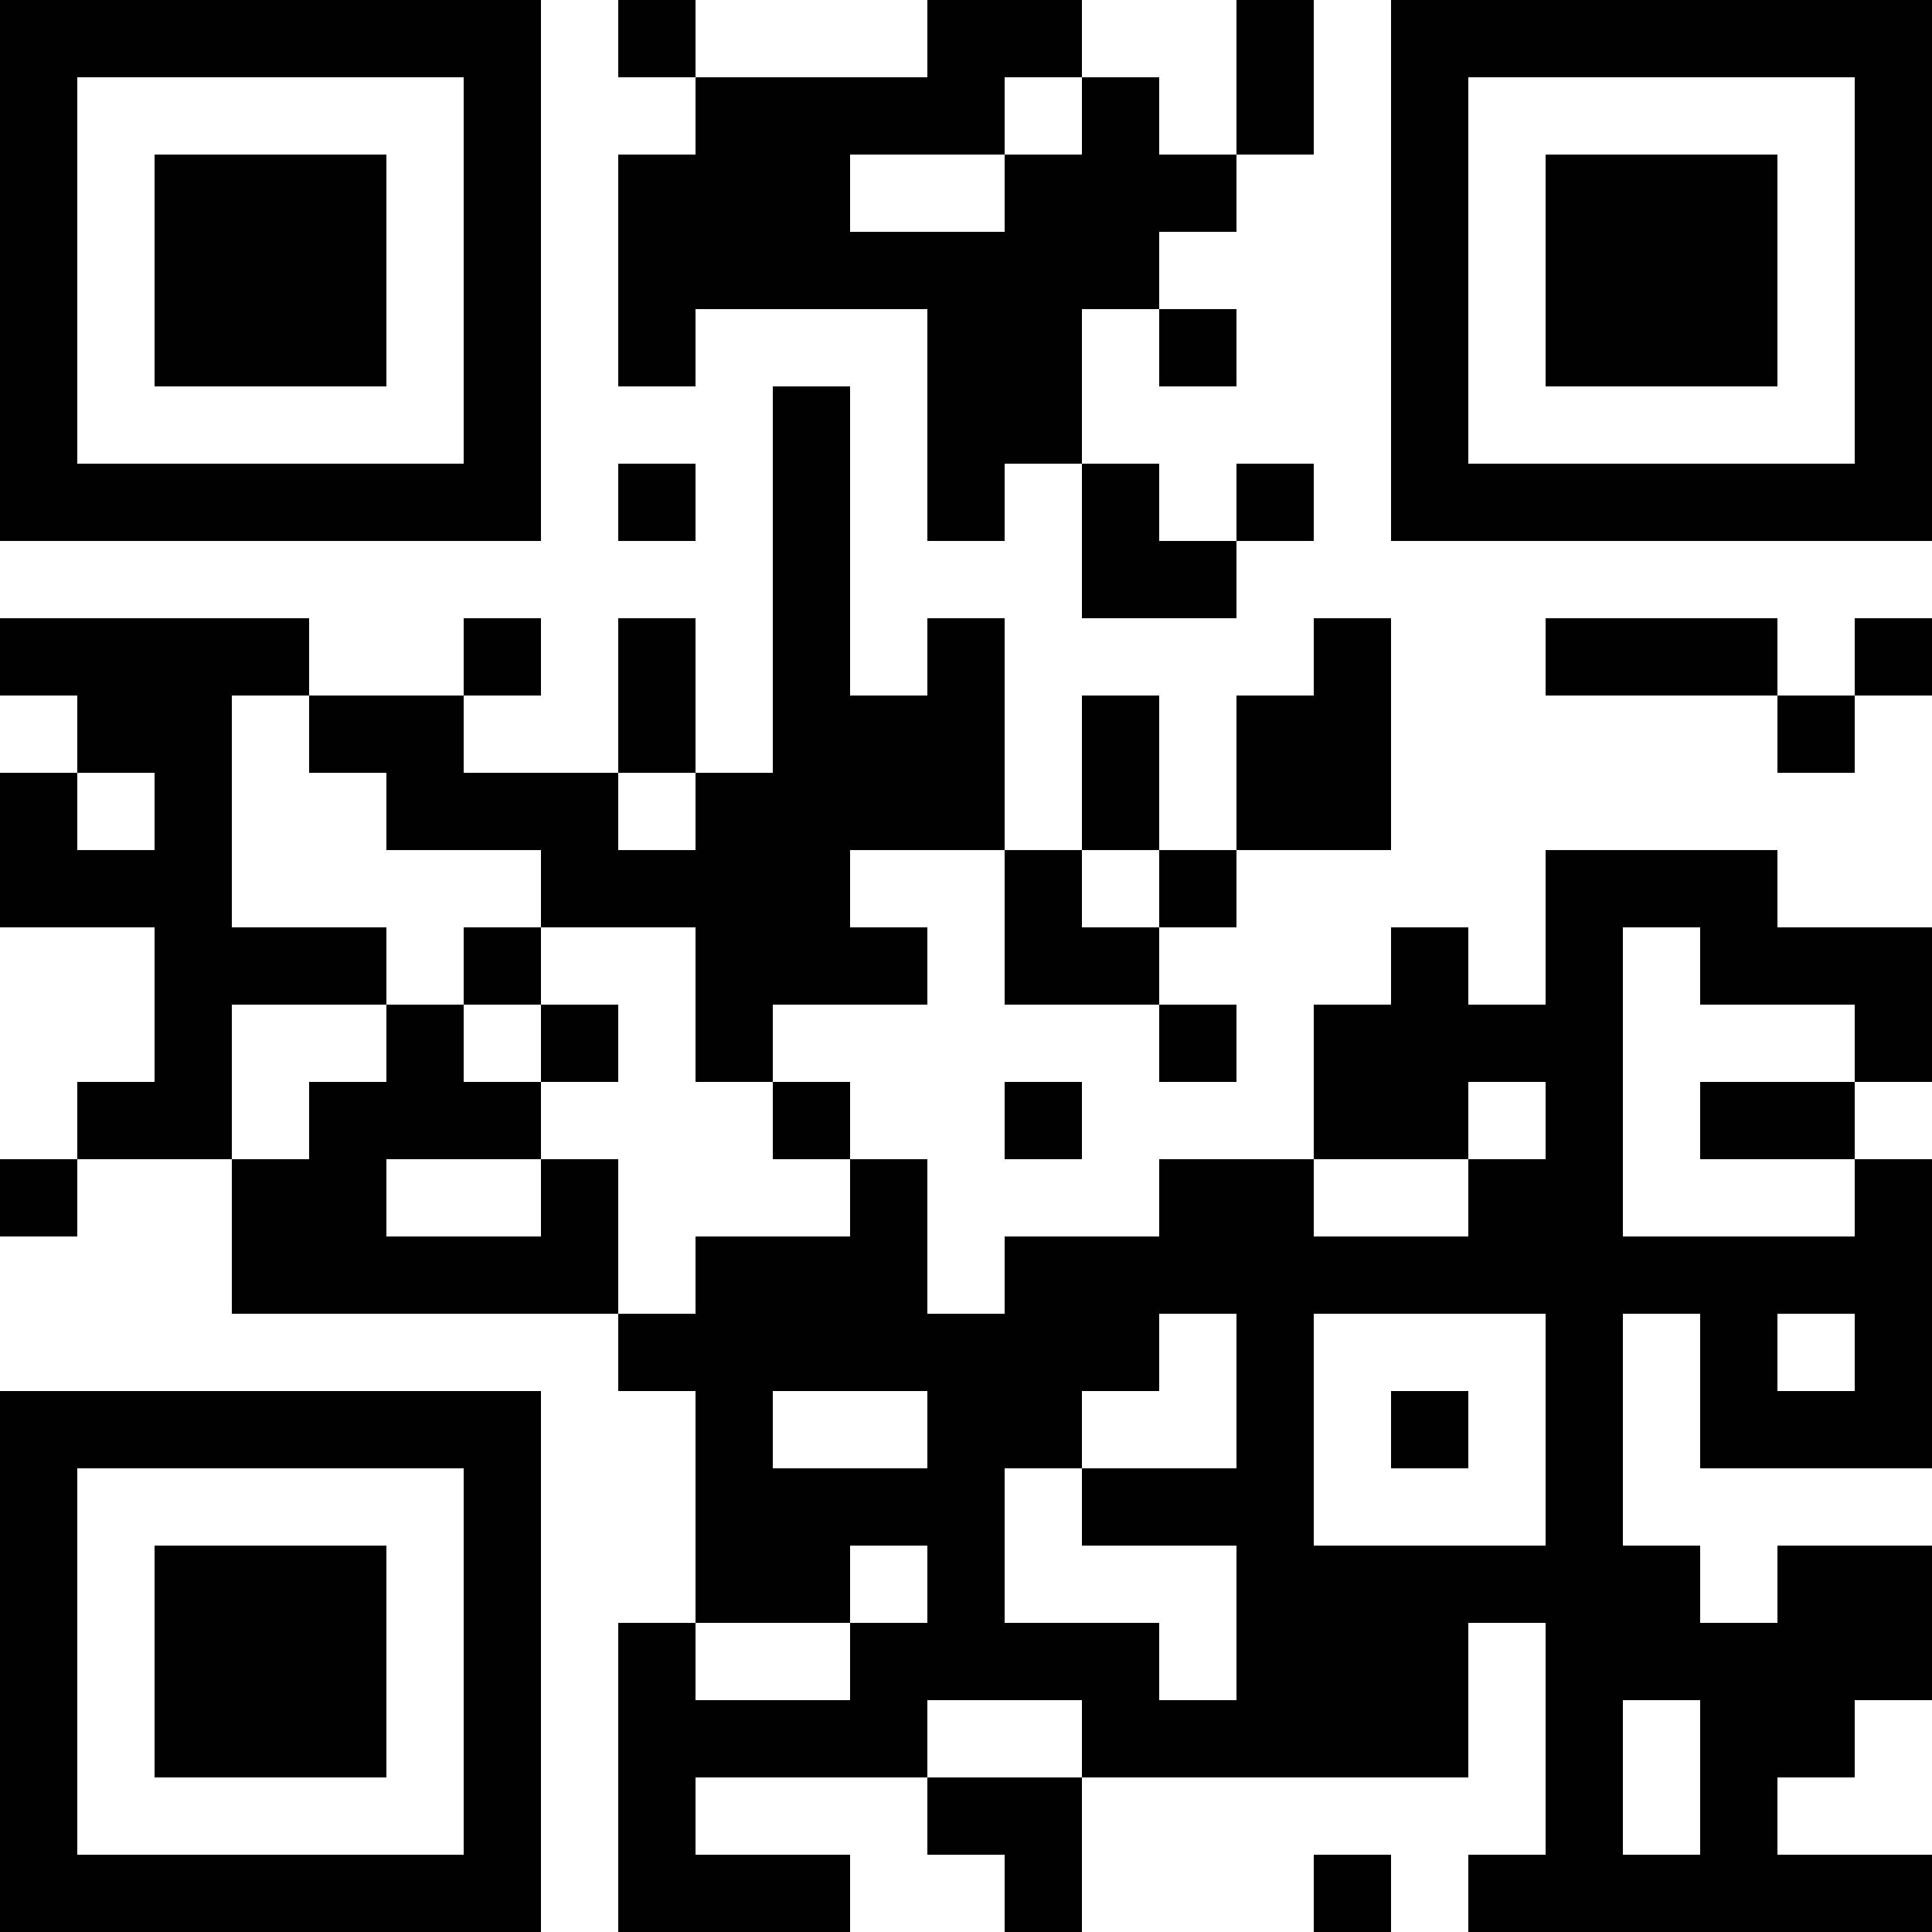 <?xml version="1.0" encoding="UTF-8"?>
<svg xmlns="http://www.w3.org/2000/svg" version="1.1" width="1000" height="1000" viewBox="0 0 1000 1000"><rect x="0" y="0" width="1000" height="1000" fill="#ffffff"/><g transform="scale(40)"><g transform="translate(0,0)"><path fill-rule="evenodd" d="M8 0L8 1L9 1L9 2L8 2L8 5L9 5L9 4L12 4L12 7L13 7L13 6L14 6L14 8L16 8L16 7L17 7L17 6L16 6L16 7L15 7L15 6L14 6L14 4L15 4L15 5L16 5L16 4L15 4L15 3L16 3L16 2L17 2L17 0L16 0L16 2L15 2L15 1L14 1L14 0L12 0L12 1L9 1L9 0ZM13 1L13 2L11 2L11 3L13 3L13 2L14 2L14 1ZM10 5L10 10L9 10L9 8L8 8L8 10L6 10L6 9L7 9L7 8L6 8L6 9L4 9L4 8L0 8L0 9L1 9L1 10L0 10L0 12L2 12L2 14L1 14L1 15L0 15L0 16L1 16L1 15L3 15L3 17L8 17L8 18L9 18L9 21L8 21L8 25L11 25L11 24L9 24L9 23L12 23L12 24L13 24L13 25L14 25L14 23L19 23L19 21L20 21L20 24L19 24L19 25L25 25L25 24L23 24L23 23L24 23L24 22L25 22L25 20L23 20L23 21L22 21L22 20L21 20L21 17L22 17L22 19L25 19L25 15L24 15L24 14L25 14L25 12L23 12L23 11L20 11L20 13L19 13L19 12L18 12L18 13L17 13L17 15L15 15L15 16L13 16L13 17L12 17L12 15L11 15L11 14L10 14L10 13L12 13L12 12L11 12L11 11L13 11L13 13L15 13L15 14L16 14L16 13L15 13L15 12L16 12L16 11L18 11L18 8L17 8L17 9L16 9L16 11L15 11L15 9L14 9L14 11L13 11L13 8L12 8L12 9L11 9L11 5ZM8 6L8 7L9 7L9 6ZM20 8L20 9L23 9L23 10L24 10L24 9L25 9L25 8L24 8L24 9L23 9L23 8ZM3 9L3 12L5 12L5 13L3 13L3 15L4 15L4 14L5 14L5 13L6 13L6 14L7 14L7 15L5 15L5 16L7 16L7 15L8 15L8 17L9 17L9 16L11 16L11 15L10 15L10 14L9 14L9 12L7 12L7 11L5 11L5 10L4 10L4 9ZM1 10L1 11L2 11L2 10ZM8 10L8 11L9 11L9 10ZM14 11L14 12L15 12L15 11ZM6 12L6 13L7 13L7 14L8 14L8 13L7 13L7 12ZM21 12L21 16L24 16L24 15L22 15L22 14L24 14L24 13L22 13L22 12ZM13 14L13 15L14 15L14 14ZM19 14L19 15L17 15L17 16L19 16L19 15L20 15L20 14ZM15 17L15 18L14 18L14 19L13 19L13 21L15 21L15 22L16 22L16 20L14 20L14 19L16 19L16 17ZM17 17L17 20L20 20L20 17ZM23 17L23 18L24 18L24 17ZM10 18L10 19L12 19L12 18ZM18 18L18 19L19 19L19 18ZM11 20L11 21L9 21L9 22L11 22L11 21L12 21L12 20ZM12 22L12 23L14 23L14 22ZM21 22L21 24L22 24L22 22ZM17 24L17 25L18 25L18 24ZM0 0L0 7L7 7L7 0ZM1 1L1 6L6 6L6 1ZM2 2L2 5L5 5L5 2ZM18 0L18 7L25 7L25 0ZM19 1L19 6L24 6L24 1ZM20 2L20 5L23 5L23 2ZM0 18L0 25L7 25L7 18ZM1 19L1 24L6 24L6 19ZM2 20L2 23L5 23L5 20Z" fill="#000000"/></g></g></svg>
